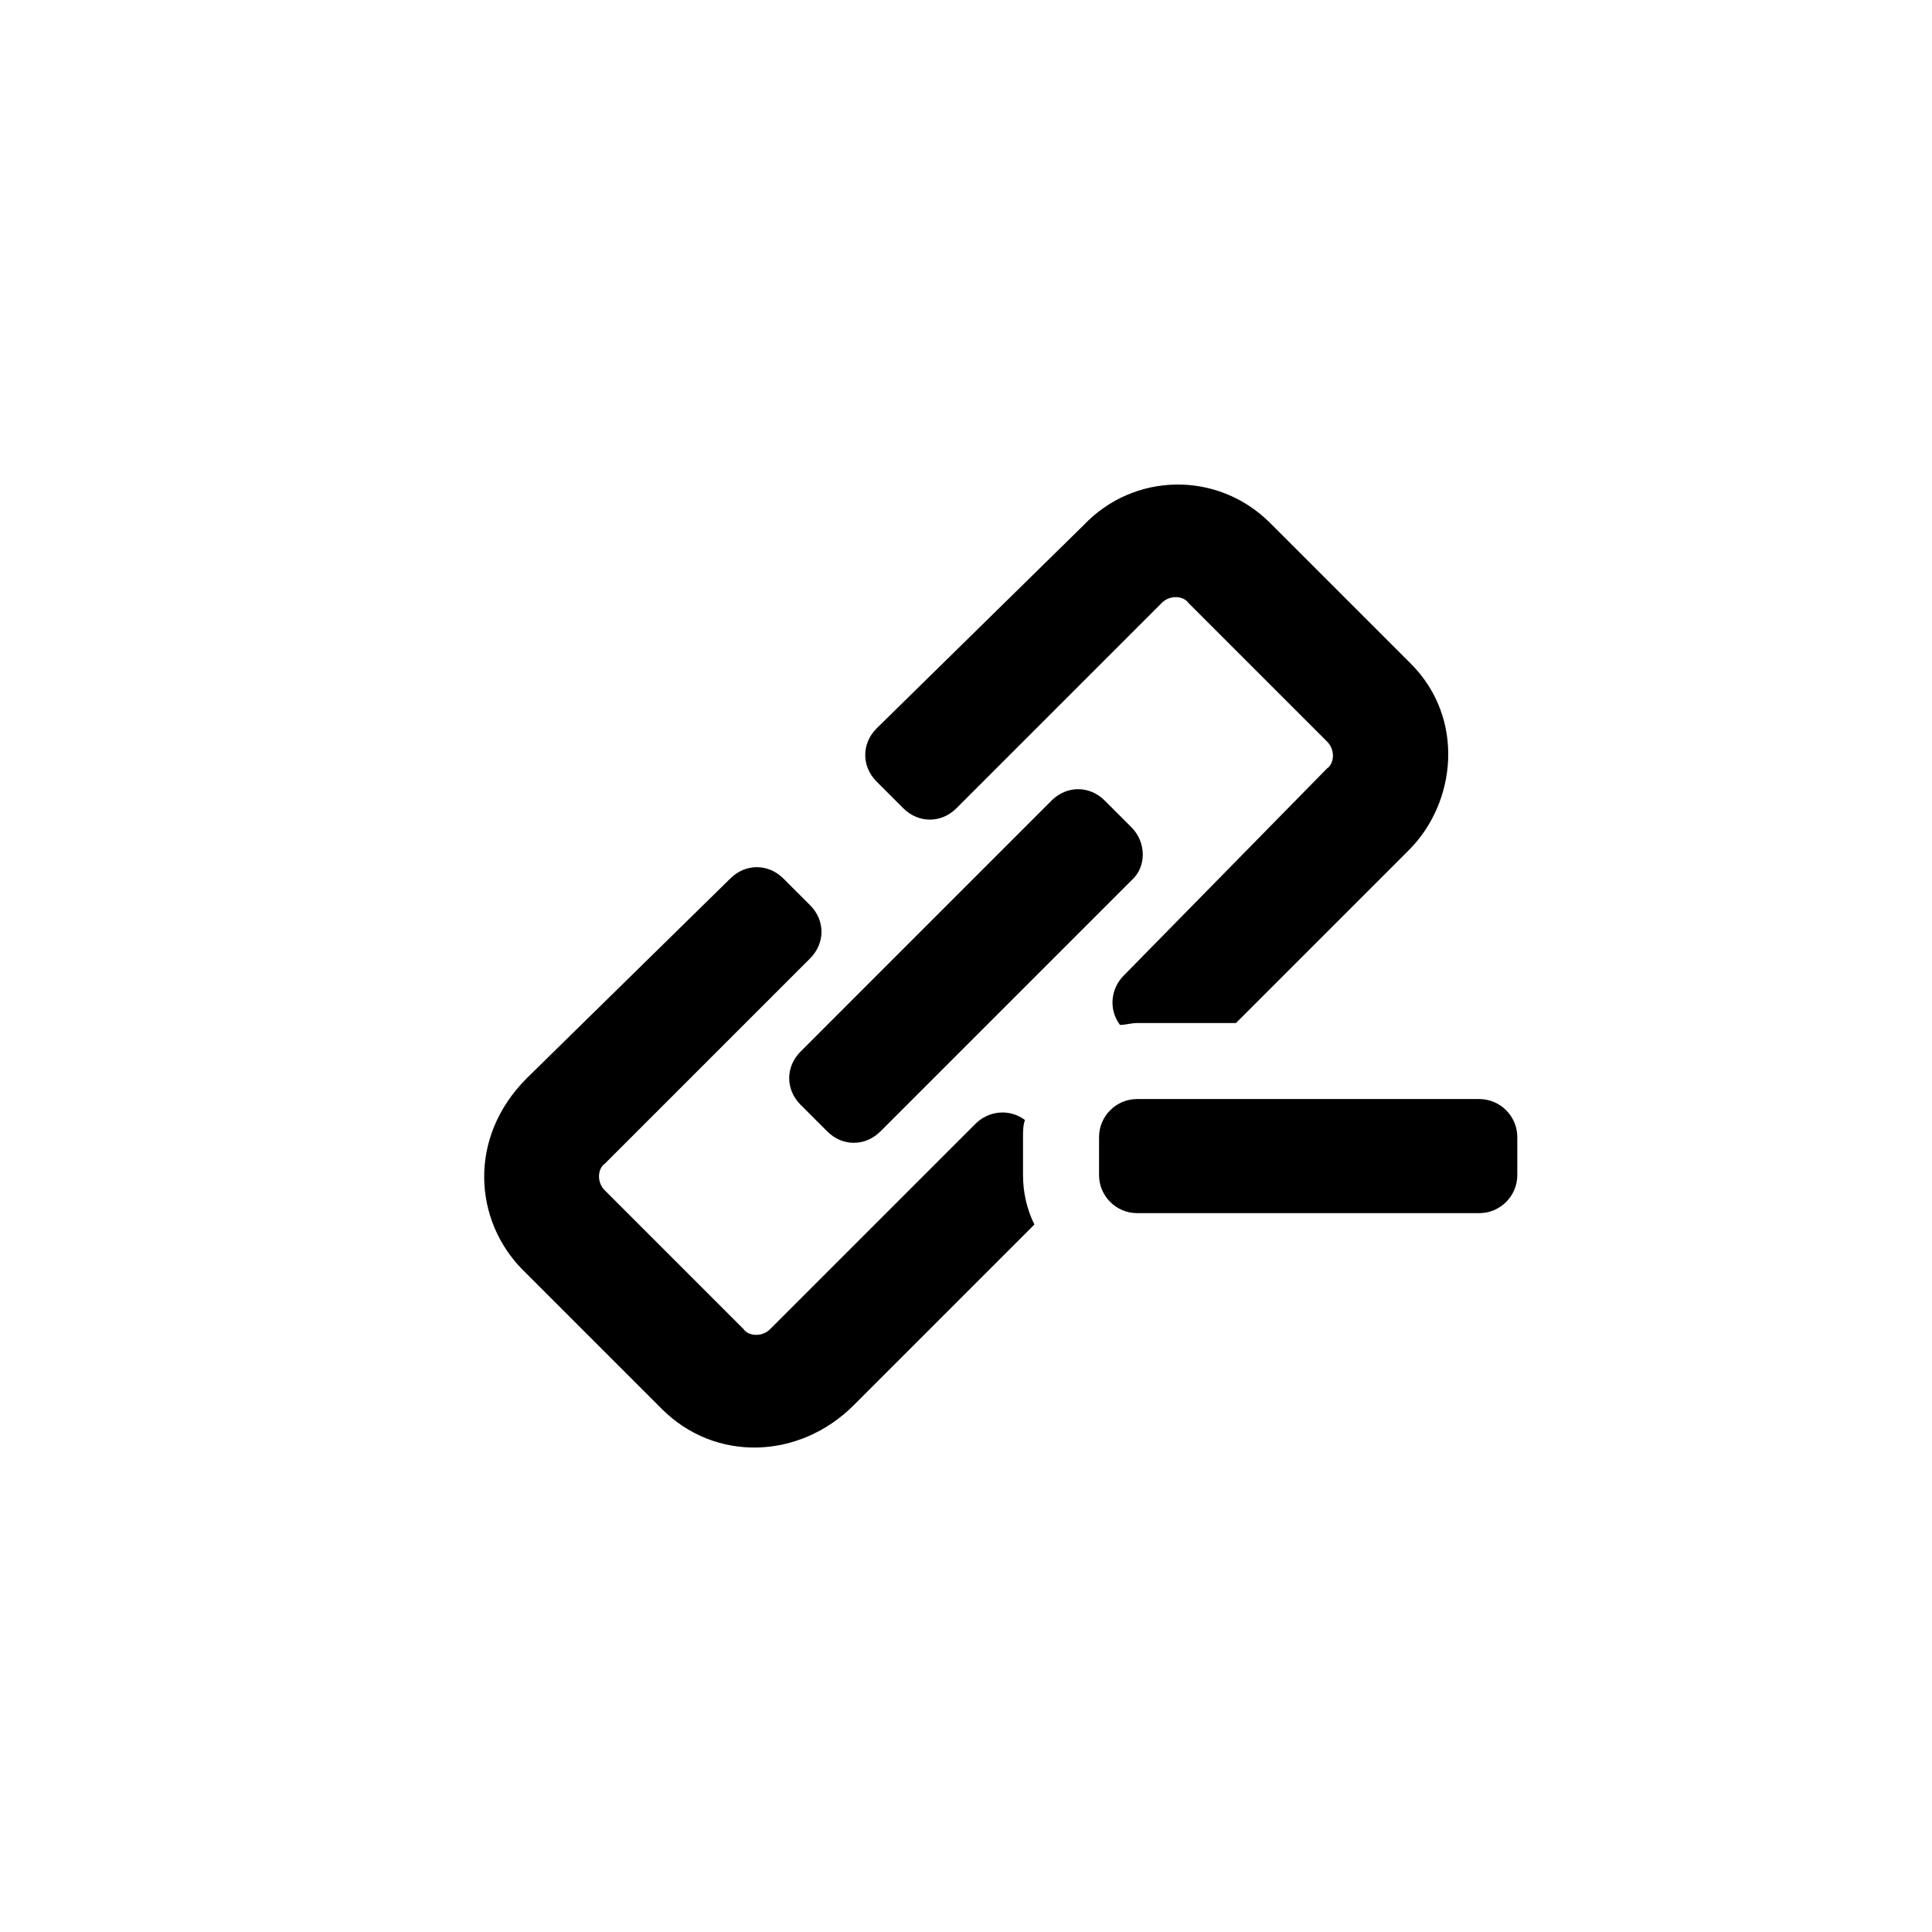 <?xml version="1.0" encoding="UTF-8"?>
<!-- Uploaded to: SVG Repo, www.svgrepo.com, Generator: SVG Repo Mixer Tools -->
<svg fill="#000000" width="800px" height="800px" version="1.1" viewBox="144 144 512 512" xmlns="http://www.w3.org/2000/svg">
 <path d="m546.1 445.34v10.078c0 5.543-4.535 10.078-10.078 10.078l-90.684-0.004c-5.543 0-10.078-4.535-10.078-10.078v-10.078c0-5.543 4.535-10.078 10.078-10.078h90.688c5.543 0.008 10.074 4.543 10.074 10.082zm-162.73-87.156c4.031 4.031 10.078 4.031 14.105 0l54.41-54.41c2.266-2.273 5.859-1.785 7.055 0l36.777 36.777c2.266 2.273 1.785 5.859 0 7.055l-53.902 54.91c-3.527 3.527-4.031 9.07-1.008 13.098 1.512 0.004 3.019-0.5 4.531-0.5h26.199l45.848-45.848c12.59-12.586 14.938-34.934 0.508-49.375l-37.281-37.281c-13.961-13.965-36.172-13.402-49.375 0.504l-54.918 53.91c-4.031 4.031-4.031 10.078 0 14.105zm60.457 5.035-7.055-7.055c-4.031-4.031-10.078-4.031-14.105 0l-66.5 66.508c-4.031 4.031-4.031 10.078 0 14.105l7.055 7.055c4.031 4.031 10.078 4.031 14.105 0l66.504-66.504c4.027-3.527 4.027-10.078-0.004-14.109zm-28.715 82.121c0-1.512 0-3.023 0.504-4.535-4.031-3.023-9.566-2.519-13.098 1.008l-54.414 54.414c-2.273 2.277-5.863 1.789-7.055 0l-36.777-36.777c-2.273-2.273-1.785-5.863 0-7.047l54.41-54.41c4.031-4.031 4.031-10.078 0-14.105l-7.055-7.055c-4.031-4.031-10.078-4.031-14.105 0l-53.906 52.891c-15.805 15.801-13.992 37.898-1.008 50.883l36.777 36.777c14.184 14.184 36.473 13.406 50.883-1.008l47.863-47.863c-2.012-4.027-3.019-8.559-3.019-13.094z"/>
</svg>